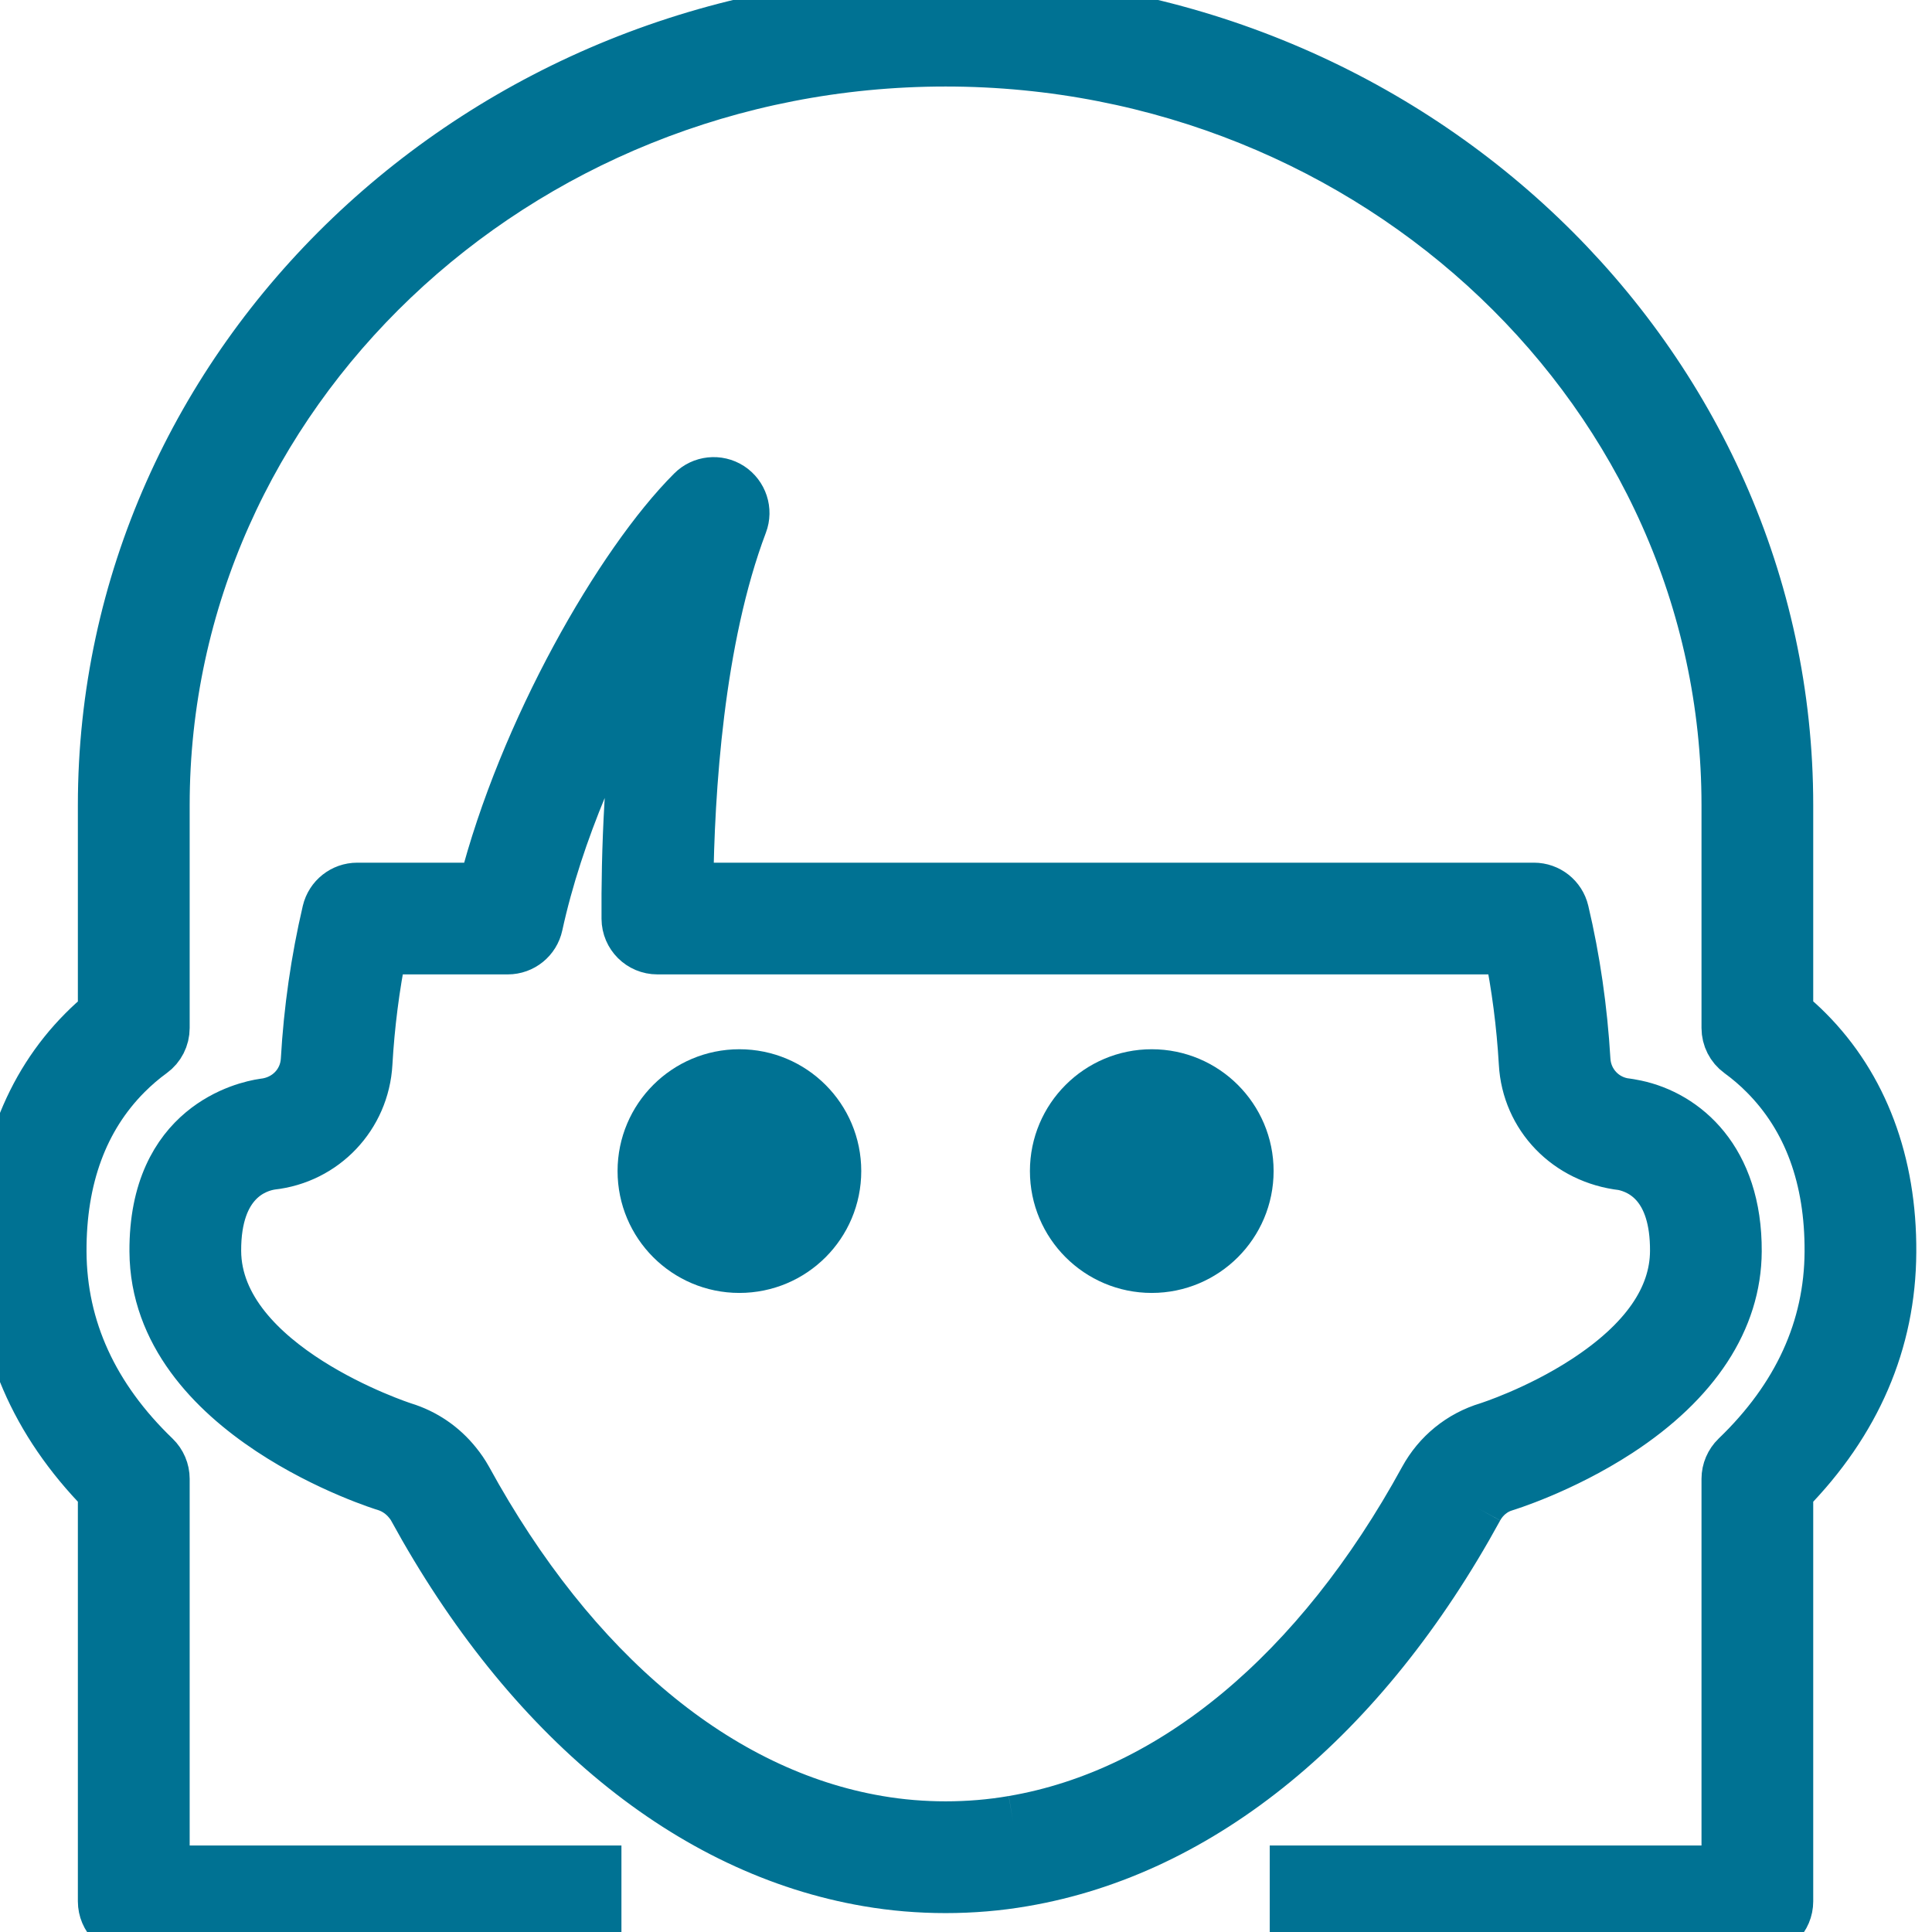 <?xml version="1.0" encoding="UTF-8" standalone="no"?>
<svg
   xmlns:dc="http://purl.org/dc/elements/1.1/"
   xmlns:cc="http://creativecommons.org/ns#"
   xmlns:rdf="http://www.w3.org/1999/02/22-rdf-syntax-ns#"
   xmlns:svg="http://www.w3.org/2000/svg"
   xmlns="http://www.w3.org/2000/svg"
   xmlns:sodipodi="http://sodipodi.sourceforge.net/DTD/sodipodi-0.dtd"
   xmlns:inkscape="http://www.inkscape.org/namespaces/inkscape"
   width="23px"
   height="23px"
   viewBox="0 0 23 23"
   version="1.1"
   id="svg11"
   sodipodi:docname="tete_0[1] C.svg"
   inkscape:version="1.0.2-2 (e86c870879, 2021-01-15)">
  <defs
     id="defs15" />
  <sodipodi:namedview
     pagecolor="#ffffff"
     bordercolor="#666666"
     borderopacity="1"
     objecttolerance="10"
     gridtolerance="10"
     guidetolerance="10"
     inkscape:pageopacity="0"
     inkscape:pageshadow="2"
     inkscape:window-width="1920"
     inkscape:window-height="1017"
     id="namedview13"
     showgrid="false"
     inkscape:zoom="36.956522"
     inkscape:cx="11.5"
     inkscape:cy="12.582353"
     inkscape:window-x="-8"
     inkscape:window-y="-8"
     inkscape:window-maximized="1"
     inkscape:current-layer="Group-2" />
  <title
     id="title2">Group 2</title>
  <g
     id="Symbols"
     stroke="none"
     stroke-width="1"
     fill="none"
     fill-rule="evenodd"
     style="stroke-width:4;stroke-miterlimit:4;stroke-dasharray:none">
    <g
       id="Accès-directs-(proposition-2)"
       transform="translate(-19, -99)"
       fill="#007293"
       style="stroke-width:4;stroke-miterlimit:4;stroke-dasharray:none">
      <g
         id="Group-2"
         transform="translate(19, 99)"
         style="stroke-width:4;stroke-miterlimit:4;stroke-dasharray:none">
        <path
           d="M12.059,21.677 C11.539,21.767 10.977,21.767 10.455,21.677 C8.557,21.355 6.819,19.909 5.558,17.604 C5.521,17.538 5.479,17.477 5.435,17.423 C5.272,17.219 5.055,17.07 4.804,16.993 C4.782,16.986 2.578,16.269 2.571,14.893 C2.567,14.053 3.04,13.893 3.23,13.864 C3.856,13.796 4.337,13.289 4.372,12.659 C4.398,12.203 4.456,11.747 4.546,11.3 L6.045,11.3 C6.217,11.3 6.365,11.18 6.401,11.012 C6.642,9.905 7.151,8.764 7.677,7.859 C7.487,9.033 7.456,10.198 7.461,10.937 C7.462,11.138 7.625,11.3 7.826,11.3 L17.967,11.3 C18.057,11.74 18.116,12.196 18.143,12.659 C18.178,13.289 18.659,13.796 19.32,13.871 C19.555,13.92 19.947,14.119 19.943,14.893 C19.94,15.454 19.579,15.973 18.869,16.435 C18.301,16.805 17.719,16.99 17.713,16.992 C17.387,17.09 17.118,17.309 16.955,17.607 C15.696,19.909 13.958,21.354 12.059,21.677 M17.596,17.957 C17.666,17.828 17.783,17.733 17.914,17.694 C17.92,17.692 18.586,17.491 19.268,17.047 C20.183,16.45 20.669,15.707 20.673,14.897 C20.679,13.802 20.056,13.28 19.473,13.157 C19.419,13.145 19.377,13.14 19.365,13.138 C19.095,13.109 18.887,12.89 18.872,12.618 C18.836,12.012 18.75,11.417 18.616,10.851 C18.577,10.686 18.43,10.57 18.261,10.57 L8.192,10.57 C8.204,9.421 8.317,7.611 8.837,6.236 C8.898,6.076 8.838,5.894 8.694,5.8 C8.55,5.707 8.359,5.727 8.238,5.849 C7.384,6.702 6.23,8.706 5.756,10.57 L4.253,10.57 C4.083,10.57 3.936,10.687 3.897,10.852 C3.762,11.429 3.677,12.023 3.643,12.618 C3.628,12.89 3.421,13.109 3.137,13.14 C2.919,13.172 1.833,13.409 1.841,14.897 C1.851,16.851 4.575,17.687 4.591,17.691 C4.697,17.724 4.794,17.791 4.866,17.881 C4.887,17.906 4.905,17.932 4.919,17.958 C6.287,20.459 8.21,22.036 10.332,22.397 C10.633,22.449 10.944,22.475 11.257,22.475 C11.57,22.475 11.882,22.449 12.182,22.397 C14.305,22.036 16.228,20.459 17.596,17.957"
           id="Fill-1"
           style="stroke-width:0.6;stroke-miterlimit:4;stroke-dasharray:none;stroke:#007293;stroke-opacity:1;fill:#007293;fill-opacity:1" />
        <path
           d="M21.524,12.275 C21.449,12.199 21.369,12.128 21.286,12.059 L21.286,9.585 C21.286,4.3 16.787,0 11.257,0 C5.727,0 1.227,4.3 1.227,9.585 L1.227,12.06 C1.146,12.127 1.066,12.199 0.99,12.276 C0.338,12.931 -0.005,13.841 -8.73967565e-13,14.907 C0.006,15.973 0.418,16.932 1.227,17.757 L1.227,22.635 C1.227,22.836 1.391,23 1.593,23 L7.098,23 L7.098,22.27 L1.958,22.27 L1.958,17.605 C1.958,17.506 1.917,17.411 1.846,17.342 C1.11,16.634 0.735,15.813 0.73,14.903 C0.726,14.024 0.988,13.313 1.507,12.791 C1.602,12.696 1.703,12.609 1.808,12.533 C1.902,12.465 1.958,12.355 1.958,12.238 L1.958,9.585 C1.958,4.702 6.129,0.73 11.257,0.73 C16.384,0.73 20.556,4.702 20.556,9.585 L20.556,12.238 C20.556,12.355 20.612,12.465 20.706,12.533 C20.813,12.611 20.915,12.698 21.007,12.791 C21.527,13.313 21.788,14.024 21.783,14.903 C21.778,15.814 21.404,16.635 20.668,17.342 C20.597,17.411 20.556,17.506 20.556,17.605 L20.556,22.27 L15.416,22.27 L15.416,23 L20.921,23 C21.123,23 21.286,22.836 21.286,22.635 L21.286,17.757 C22.095,16.933 22.508,15.974 22.513,14.907 C22.52,13.842 22.178,12.932 21.524,12.275"
           id="Fill-3"
           style="stroke-width:0.6;stroke-miterlimit:4;stroke-dasharray:none;stroke:#007293;stroke-opacity:1;fill:#007293;fill-opacity:1" />
        <path
           d="M8.802,12.791 C8.167,12.791 7.652,13.306 7.652,13.941 C7.652,14.577 8.167,15.092 8.802,15.092 C9.439,15.092 9.953,14.577 9.953,13.941 C9.953,13.306 9.439,12.791 8.802,12.791"
           id="Fill-6"
           style="stroke-width:0.6;stroke-miterlimit:4;stroke-dasharray:none;stroke:#007293;stroke-opacity:1;fill:#007293;fill-opacity:1" />
        <path
           d="M13.711,12.791 C13.076,12.791 12.561,13.306 12.561,13.941 C12.561,14.577 13.076,15.092 13.711,15.092 C14.346,15.092 14.862,14.577 14.862,13.941 C14.862,13.306 14.346,12.791 13.711,12.791"
           id="Fill-8"
           style="stroke-width:0.6;stroke-miterlimit:4;stroke-dasharray:none;stroke:#007293;stroke-opacity:1;fill:#007293;fill-opacity:1" />
      </g>
    </g>
  </g>
</svg>
